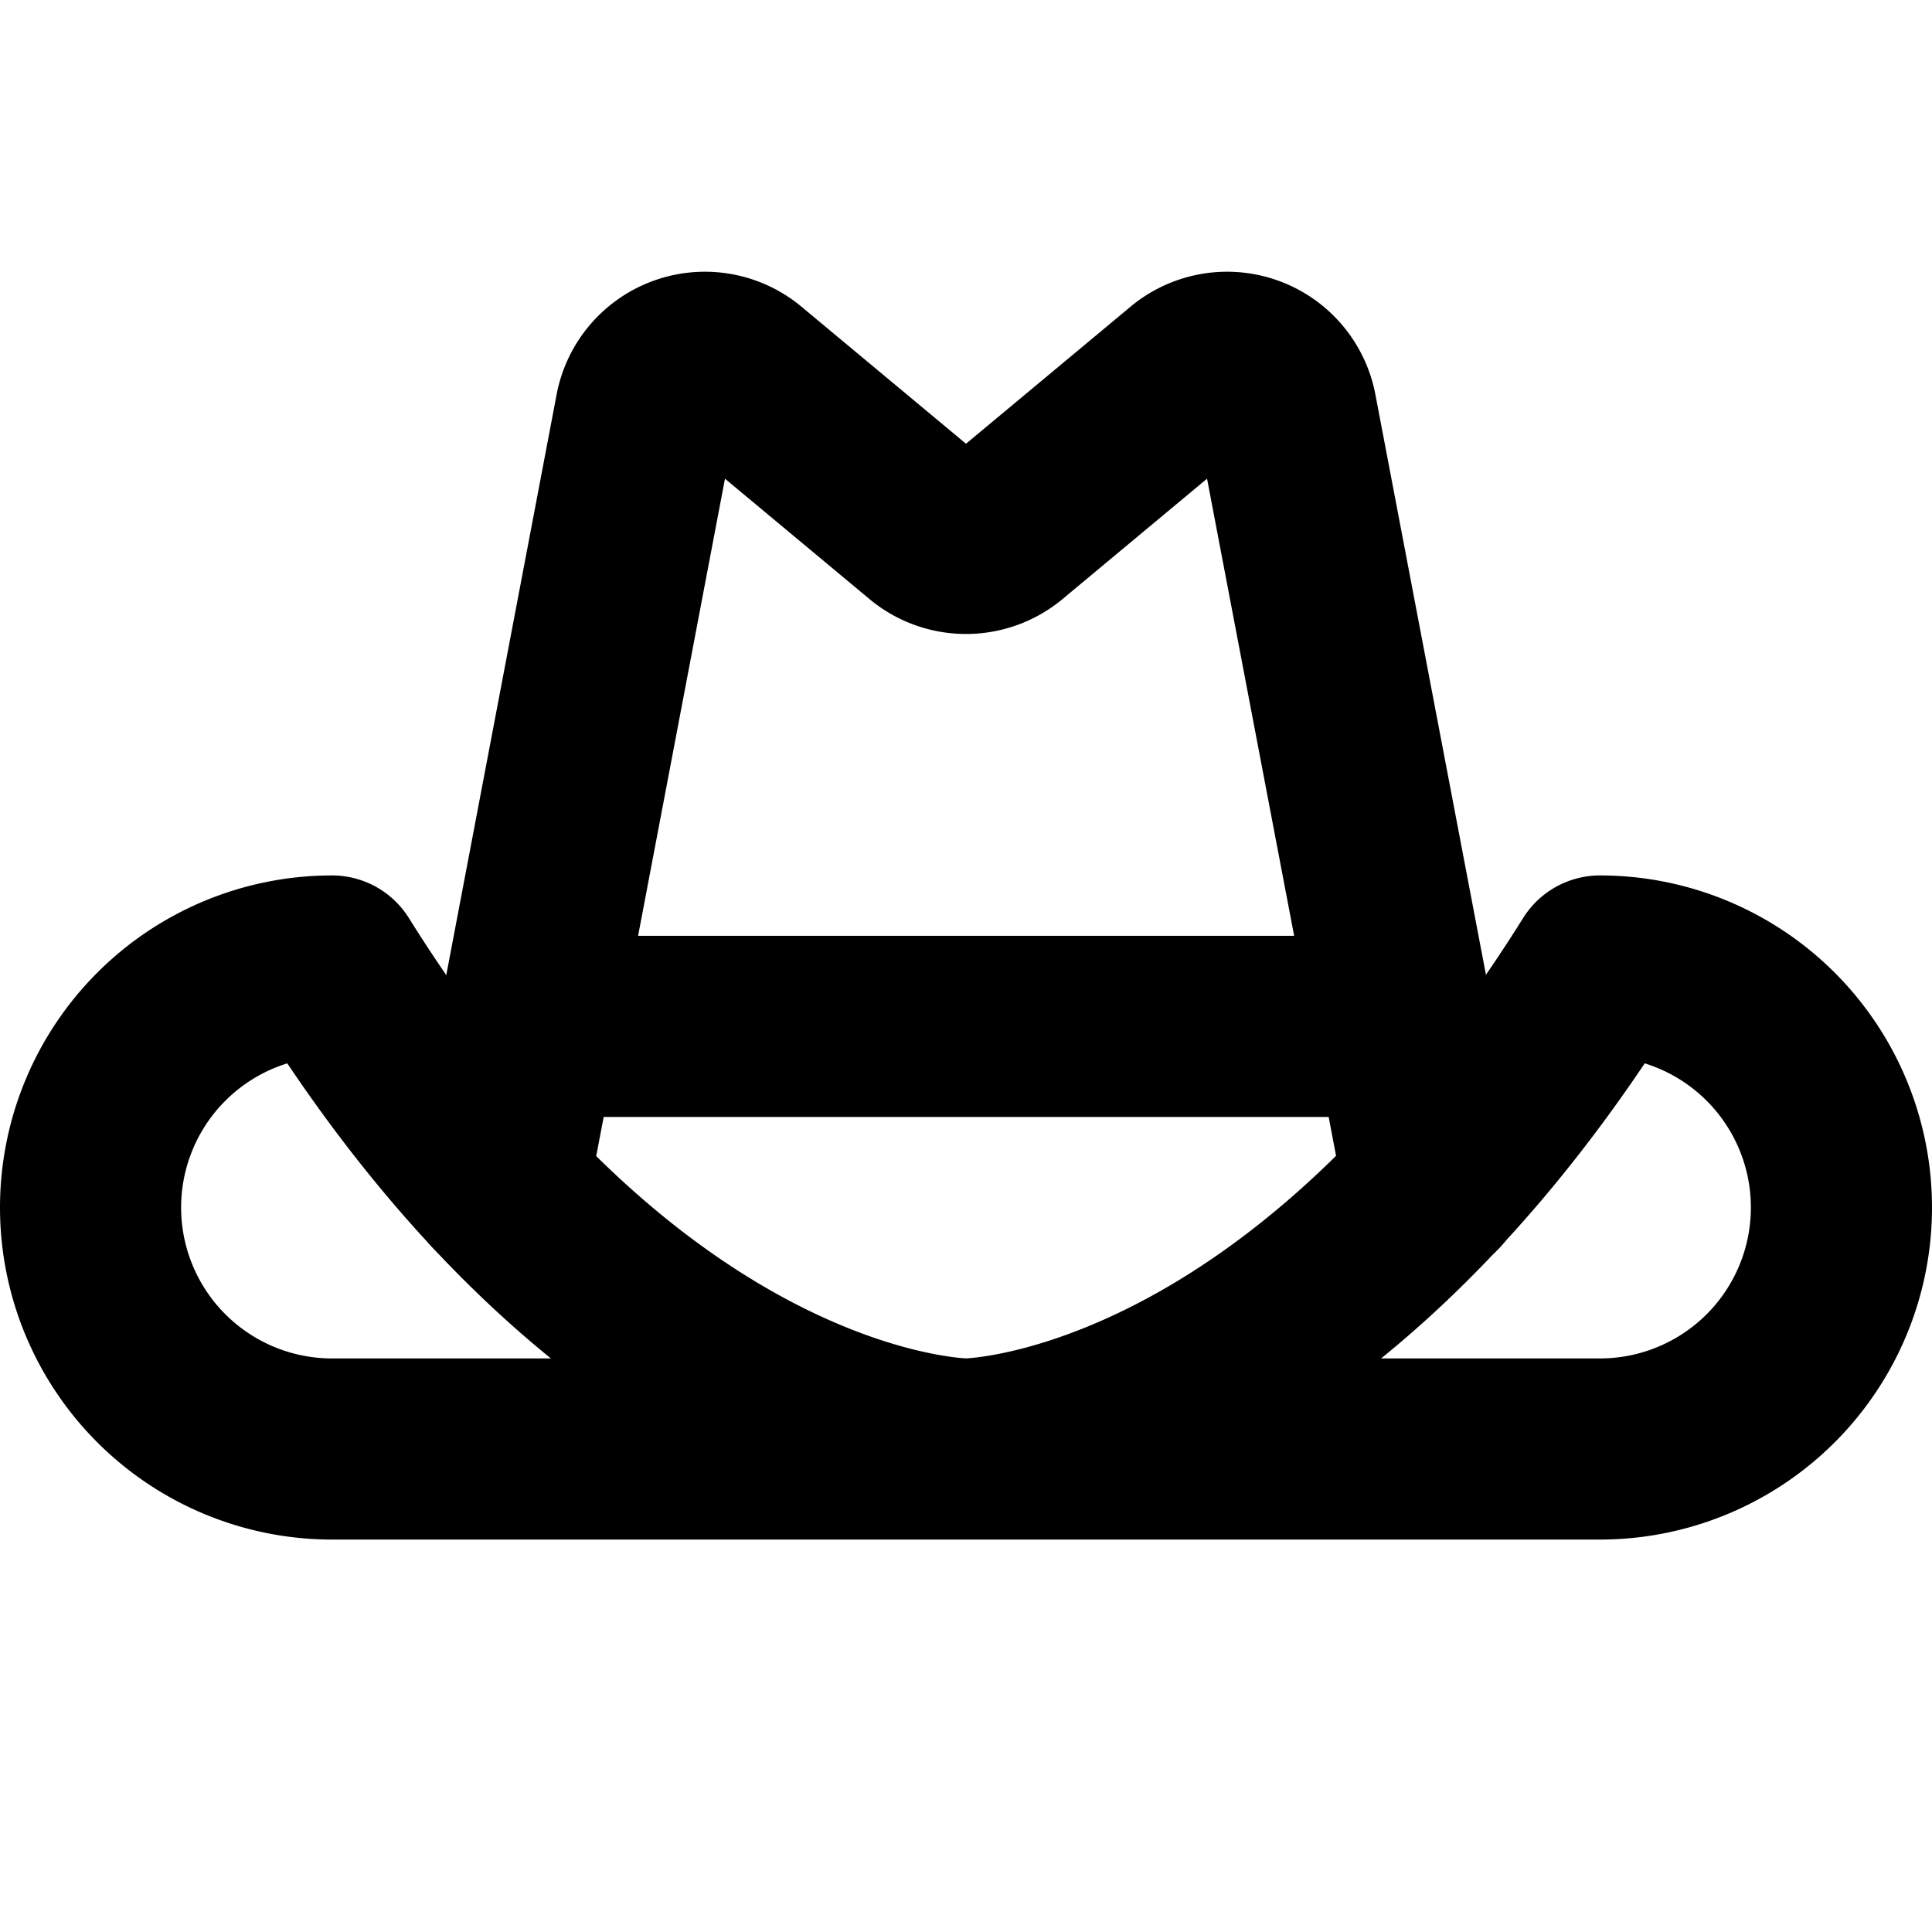 <svg xmlns="http://www.w3.org/2000/svg" viewBox="0 0 256 256"><rect width="256" height="256" fill="none"/><path d="M44,128c40,64,84,64,84,64s44,0,84-64a32,32,0,0,1,0,64H44a32,32,0,0,1,0-64Z" fill="none" stroke="currentColor" stroke-linecap="round" stroke-linejoin="round" stroke-width="24"/><line x1="70.06" y1="136" x2="185.94" y2="136" fill="none" stroke="currentColor" stroke-linecap="round" stroke-linejoin="round" stroke-width="24"/><path d="M66.05,157.08,85.54,54.53A8,8,0,0,1,98.4,49.76L123,70.25a8,8,0,0,0,10,0l24.6-20.49a8,8,0,0,1,12.86,4.77L190,157.08" fill="none" stroke="currentColor" stroke-linecap="round" stroke-linejoin="round" stroke-width="24"/></svg>